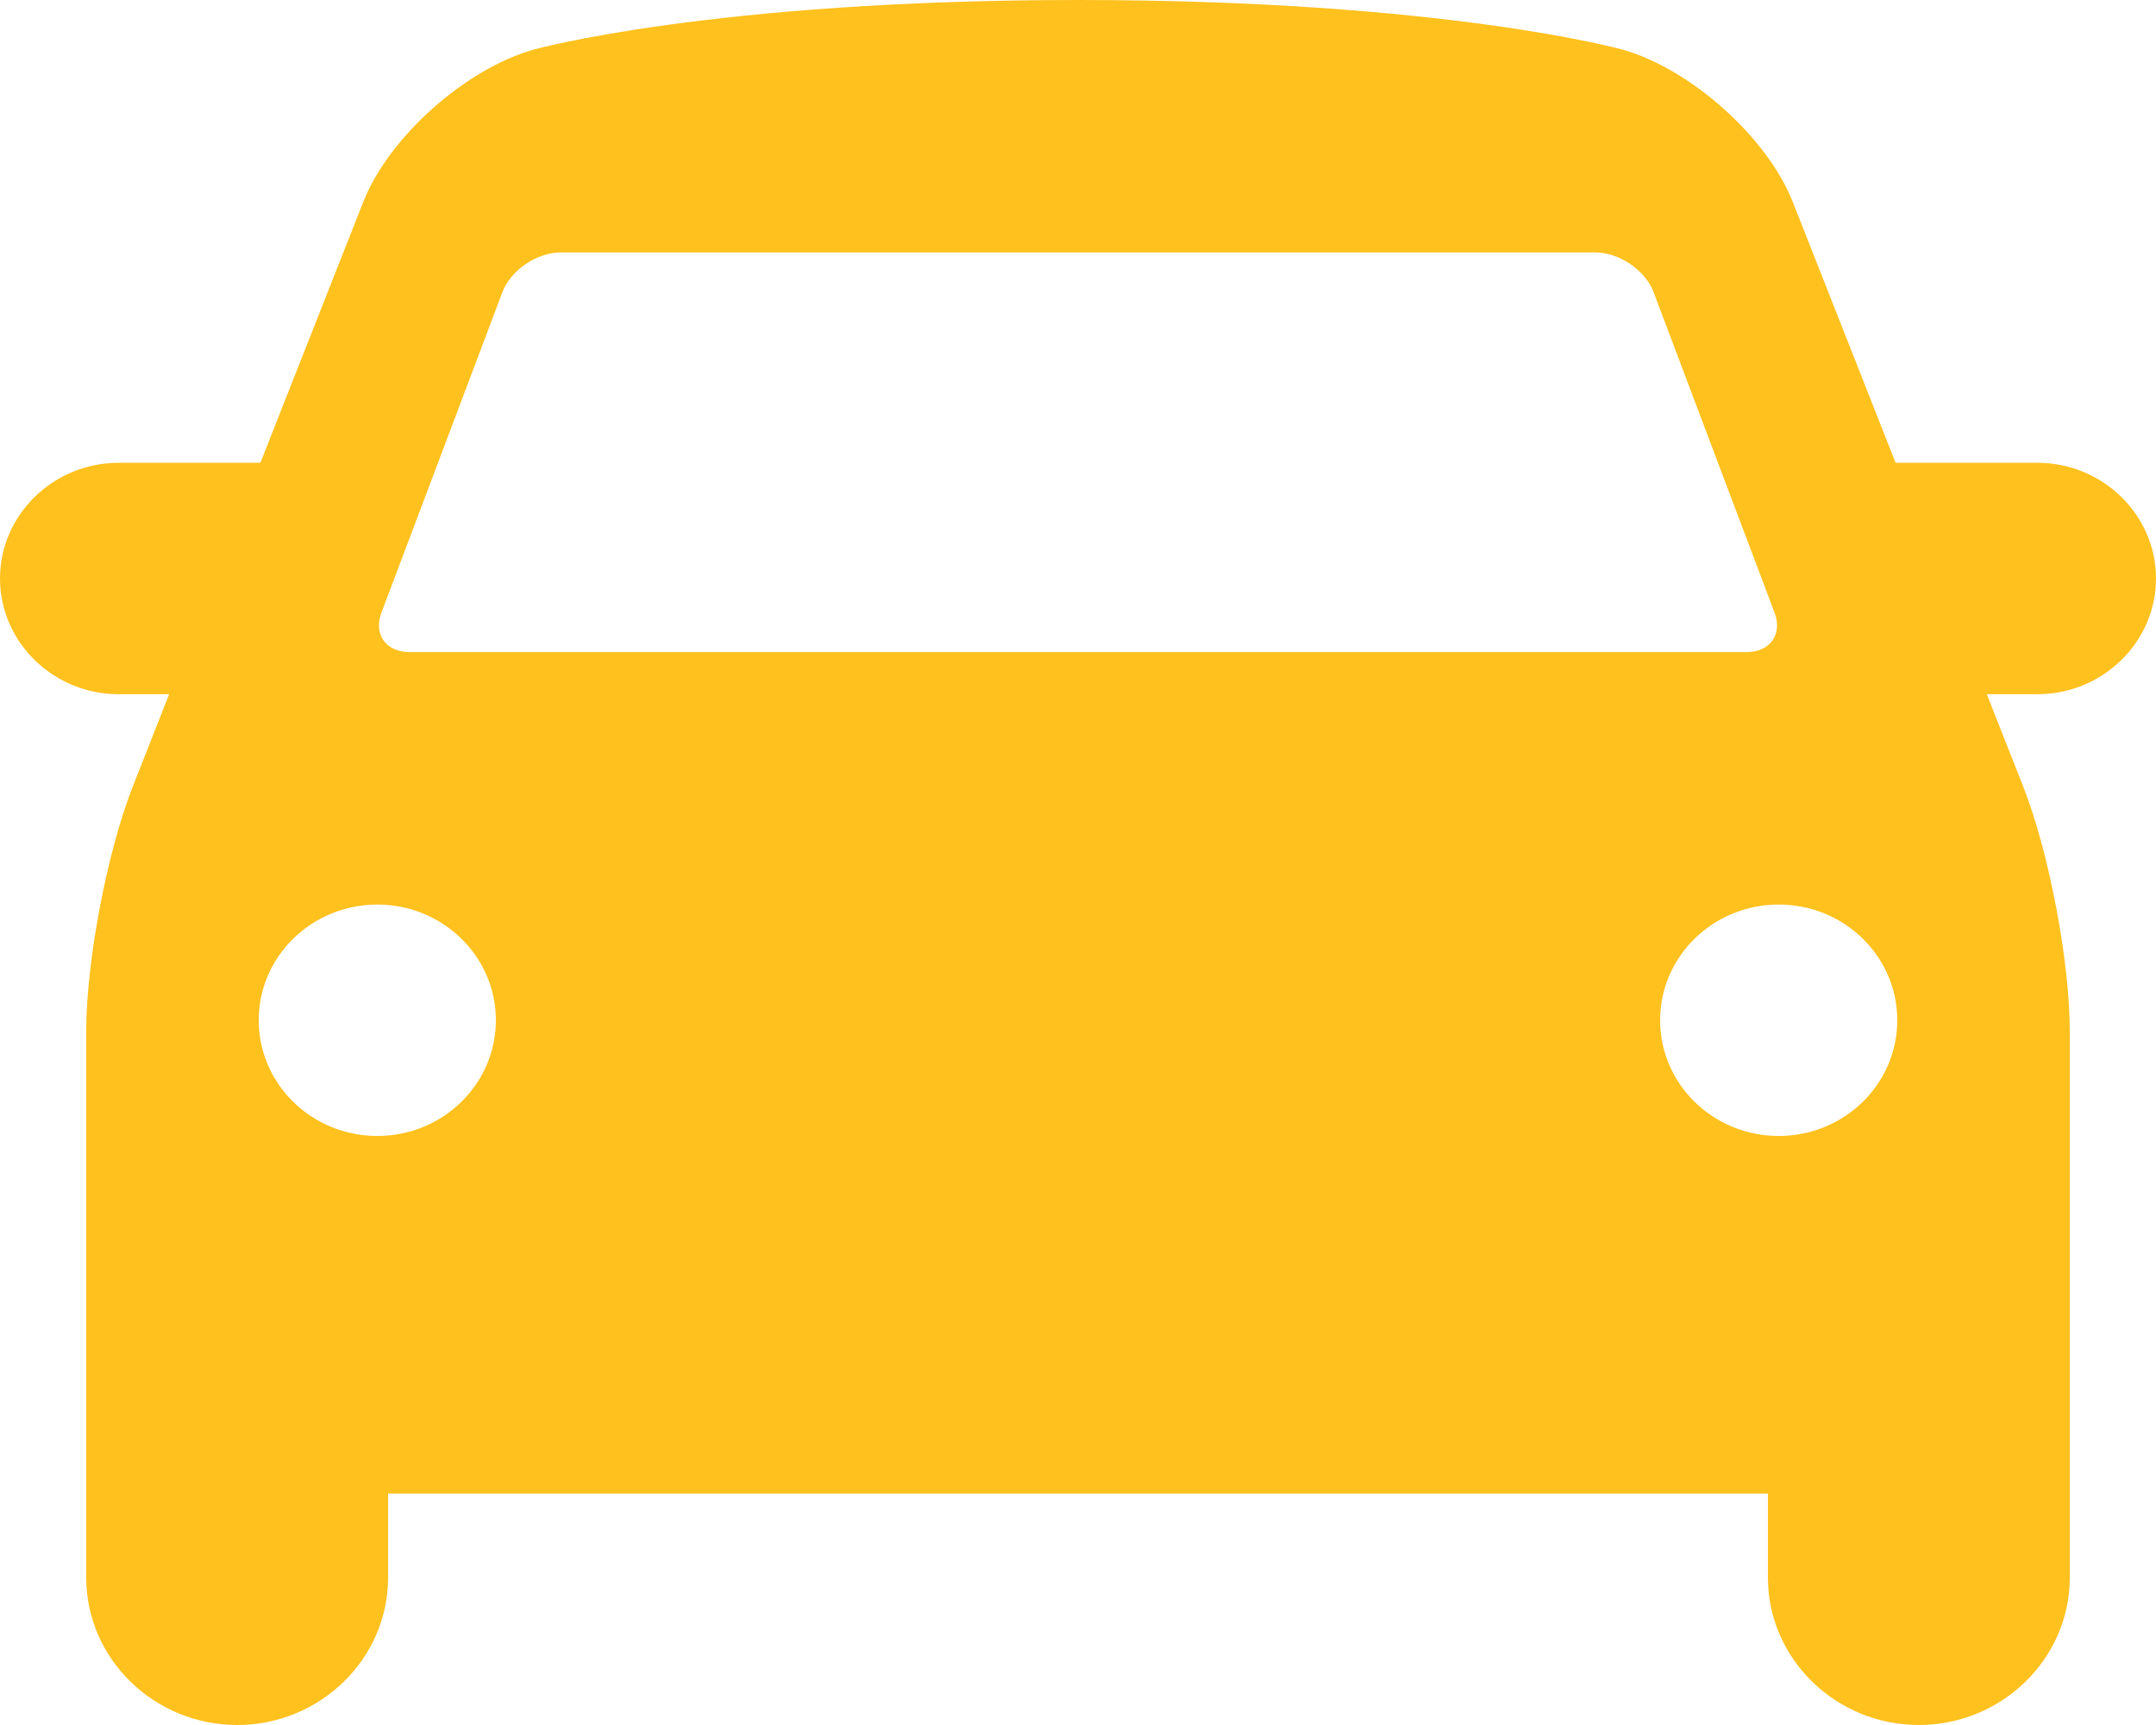 <?xml version="1.0" encoding="UTF-8"?> <svg xmlns="http://www.w3.org/2000/svg" width="40" height="32" viewBox="0 0 40 32" fill="none"> <path d="M40 10.732C40 9.551 39.01 8.585 37.8 8.585H35.169L33.261 3.746C32.787 2.544 31.361 1.271 30.092 0.917C30.092 0.918 26.8 0 20 0C13.199 0 9.908 0.918 9.908 0.918C8.638 1.272 7.212 2.544 6.739 3.747L4.831 8.585H2.2C0.99 8.585 0 9.551 0 10.732C0 11.912 0.99 12.878 2.2 12.878H3.138L2.462 14.595C1.988 15.797 1.6 17.834 1.6 19.122V29.268C1.6 30.771 2.86 32 4.4 32C5.94 32 7.2 30.771 7.2 29.268V27.707H32.8V29.268C32.8 30.771 34.06 32 35.6 32C37.139 32 38.4 30.771 38.4 29.268L38.4 19.122C38.4 17.834 38.012 15.797 37.538 14.595L36.861 12.878H37.8C39.01 12.878 40 11.912 40 10.732L40 10.732ZM7.077 11.365L9.323 5.415C9.476 5.013 9.96 4.683 10.4 4.683H29.6C30.04 4.683 30.525 5.013 30.677 5.415L32.923 11.365C33.075 11.768 32.84 12.097 32.4 12.097H7.6C7.16 12.097 6.925 11.768 7.077 11.365H7.077ZM7 21.073C5.785 21.073 4.8 20.111 4.8 18.926C4.8 17.742 5.785 16.78 7 16.78C8.215 16.78 9.2 17.742 9.2 18.926C9.2 20.111 8.215 21.073 7 21.073ZM33 21.073C31.785 21.073 30.8 20.112 30.8 18.926C30.8 17.741 31.785 16.78 33 16.78C34.215 16.78 35.2 17.741 35.2 18.926C35.2 20.112 34.215 21.073 33 21.073Z" fill="#FFC11E"></path> </svg> 